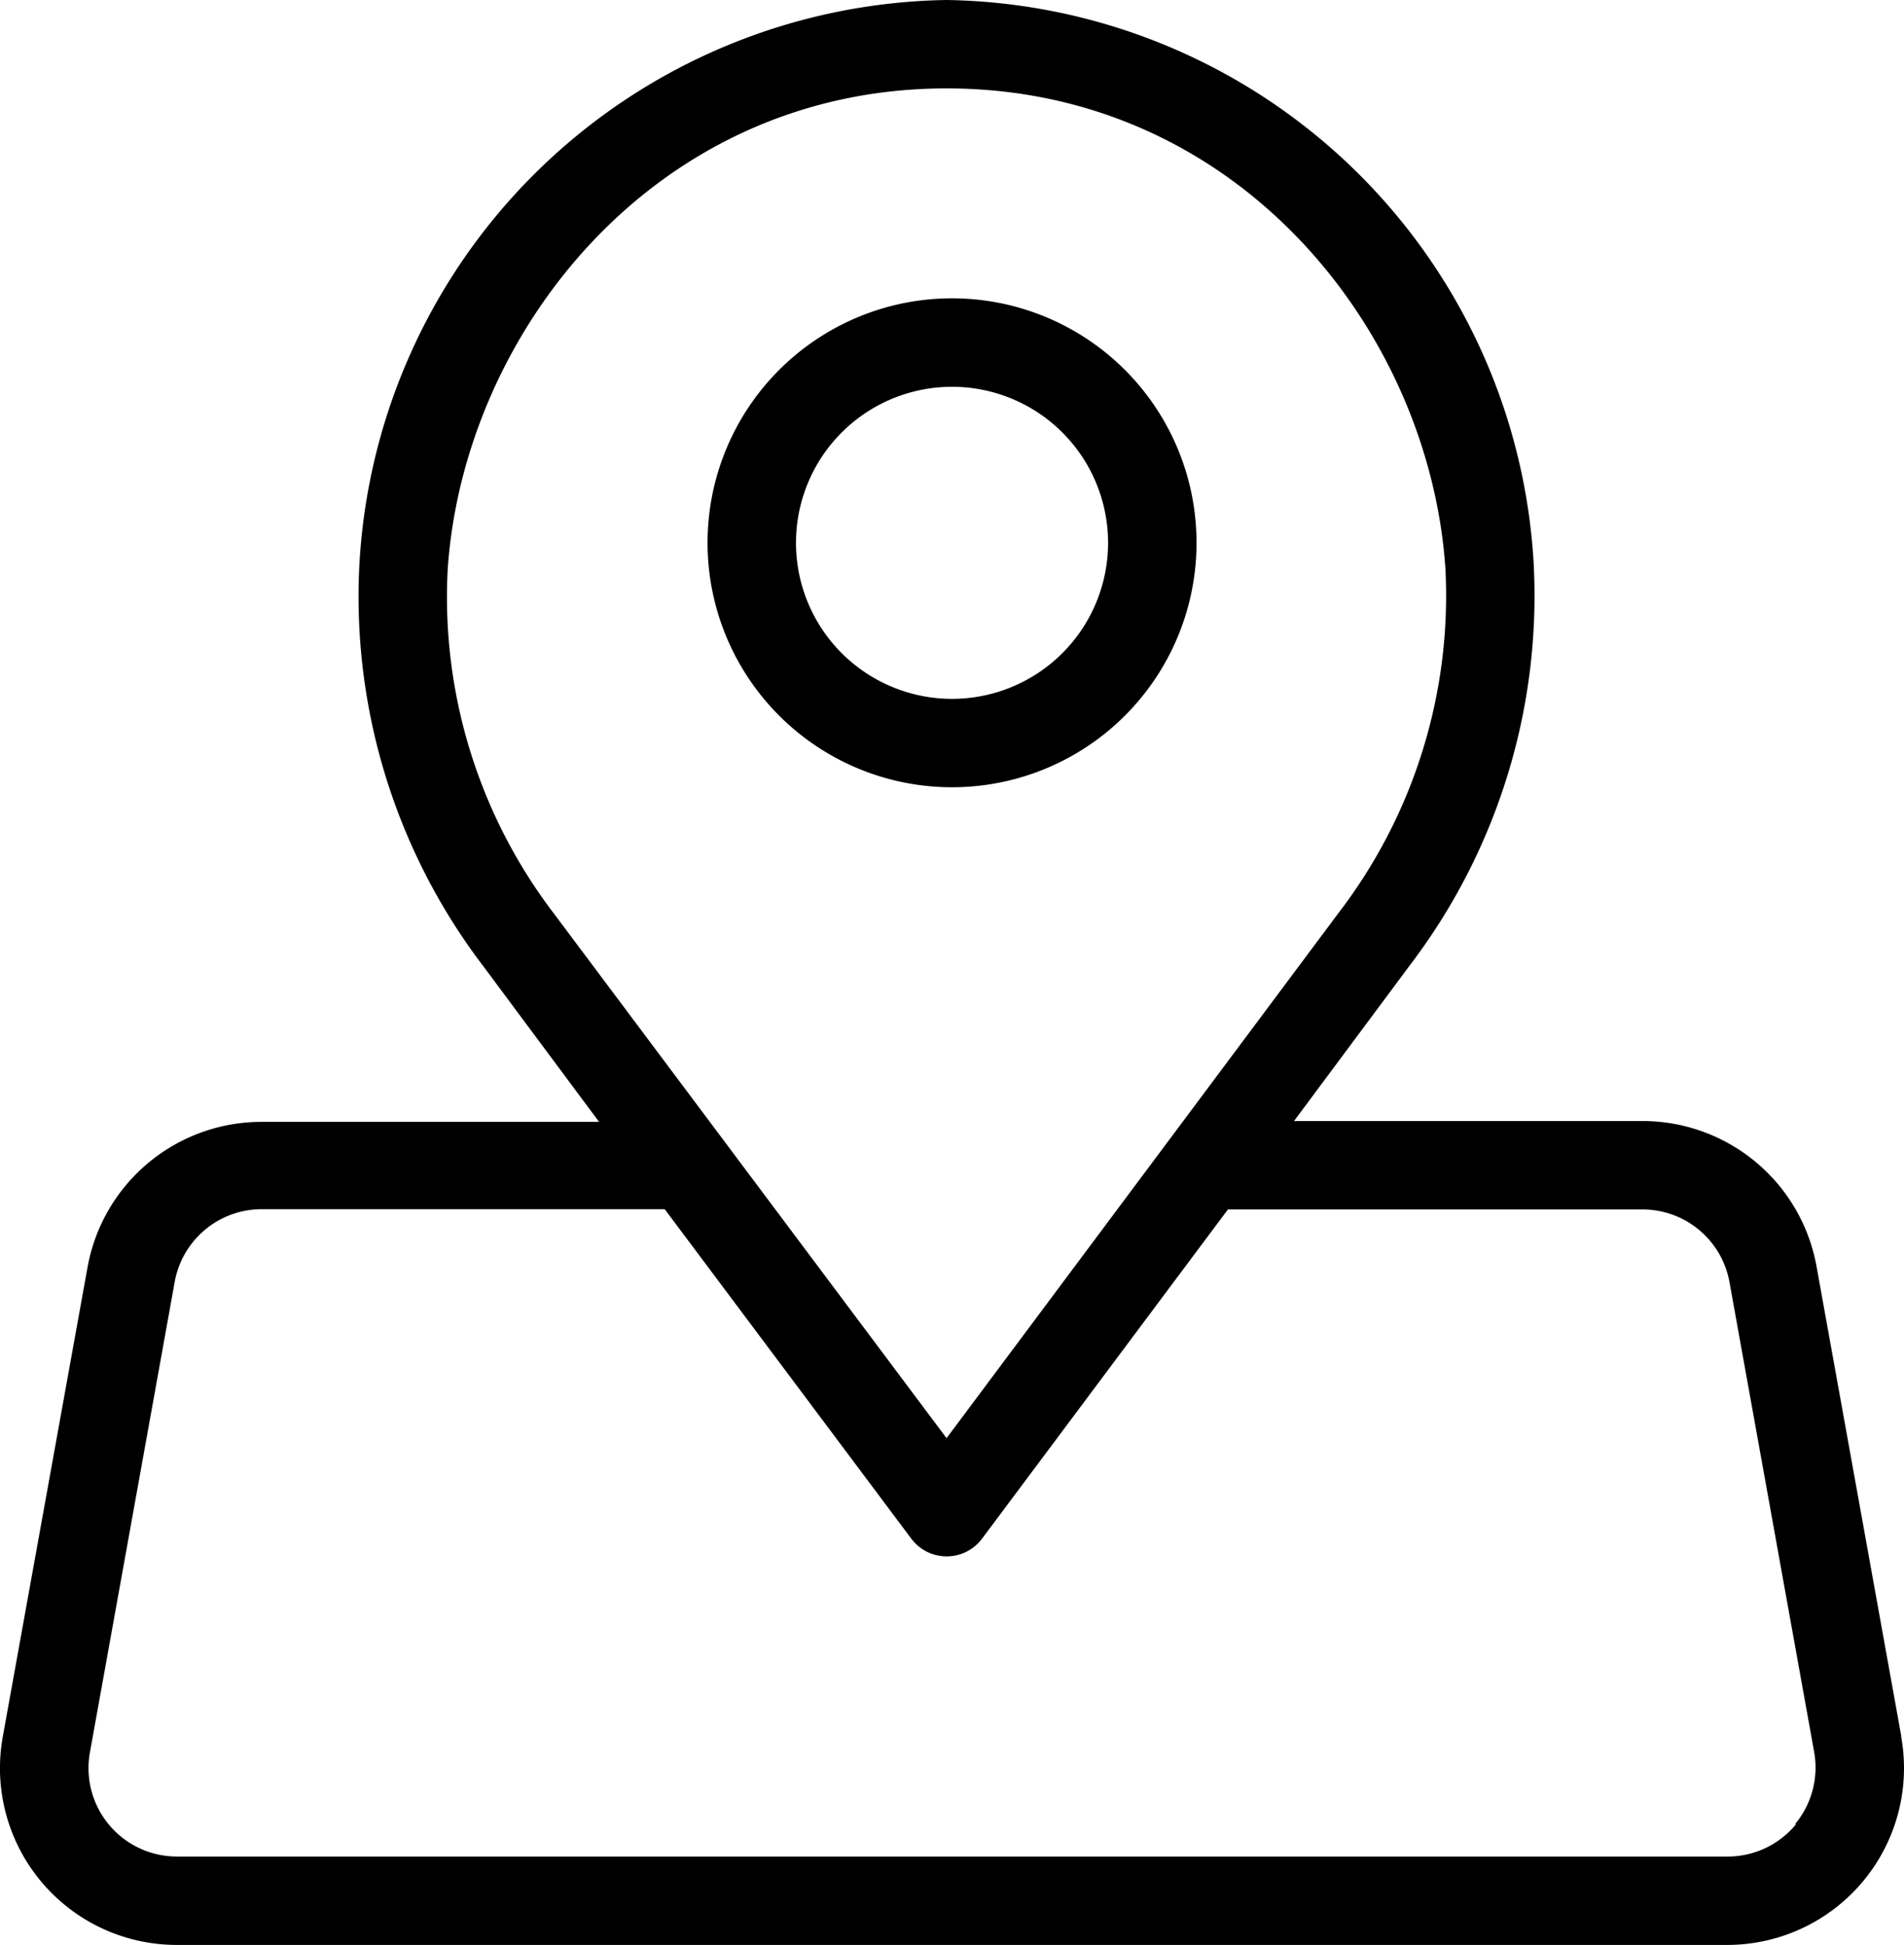 <svg id="Group_8657" data-name="Group 8657" xmlns="http://www.w3.org/2000/svg" width="47.942" height="48.977" viewBox="0 0 47.942 48.977">
  <path id="Path_17751" data-name="Path 17751" d="M51.251,25.622A6.156,6.156,0,1,0,45.1,31.811,6.156,6.156,0,0,0,51.251,25.622Zm-10.085,0A3.929,3.929,0,1,1,45.1,29.585,3.929,3.929,0,0,1,41.166,25.622Z" transform="translate(-21.123 -11.987)"/>
  <path id="Path_17752" data-name="Path 17752" d="M54.8,49.717,52.667,37.891a4.452,4.452,0,0,0-4.38-3.662H39.51l2.9-3.9A15.361,15.361,0,0,0,45.543,20.17,15.042,15.042,0,0,0,30.761,6,15.045,15.045,0,0,0,15.978,20.187a15.361,15.361,0,0,0,3.133,10.163l2.9,3.9h-8.5a4.452,4.452,0,0,0-4.38,3.662L7,49.717a4.452,4.452,0,0,0,4.38,5.259H50.418a4.452,4.452,0,0,0,4.38-5.243ZM18.2,20.337c.4-5.944,5.209-12.111,12.561-12.111S42.921,14.348,43.322,20.32A13.135,13.135,0,0,1,40.623,29L30.761,42.215l-9.879-13.2A13.135,13.135,0,0,1,18.2,20.337Zm33.95,31.6a2.226,2.226,0,0,1-1.731.813H11.381a2.226,2.226,0,0,1-2.187-2.638L11.326,38.28a2.226,2.226,0,0,1,2.193-1.831H23.664l6.206,8.293a1.113,1.113,0,0,0,1.787,0l6.189-8.287H48.287a2.226,2.226,0,0,1,2.187,1.826l2.132,11.832a2.226,2.226,0,0,1-.479,1.82Z" transform="translate(-6.927 -6)"/>
</svg>
